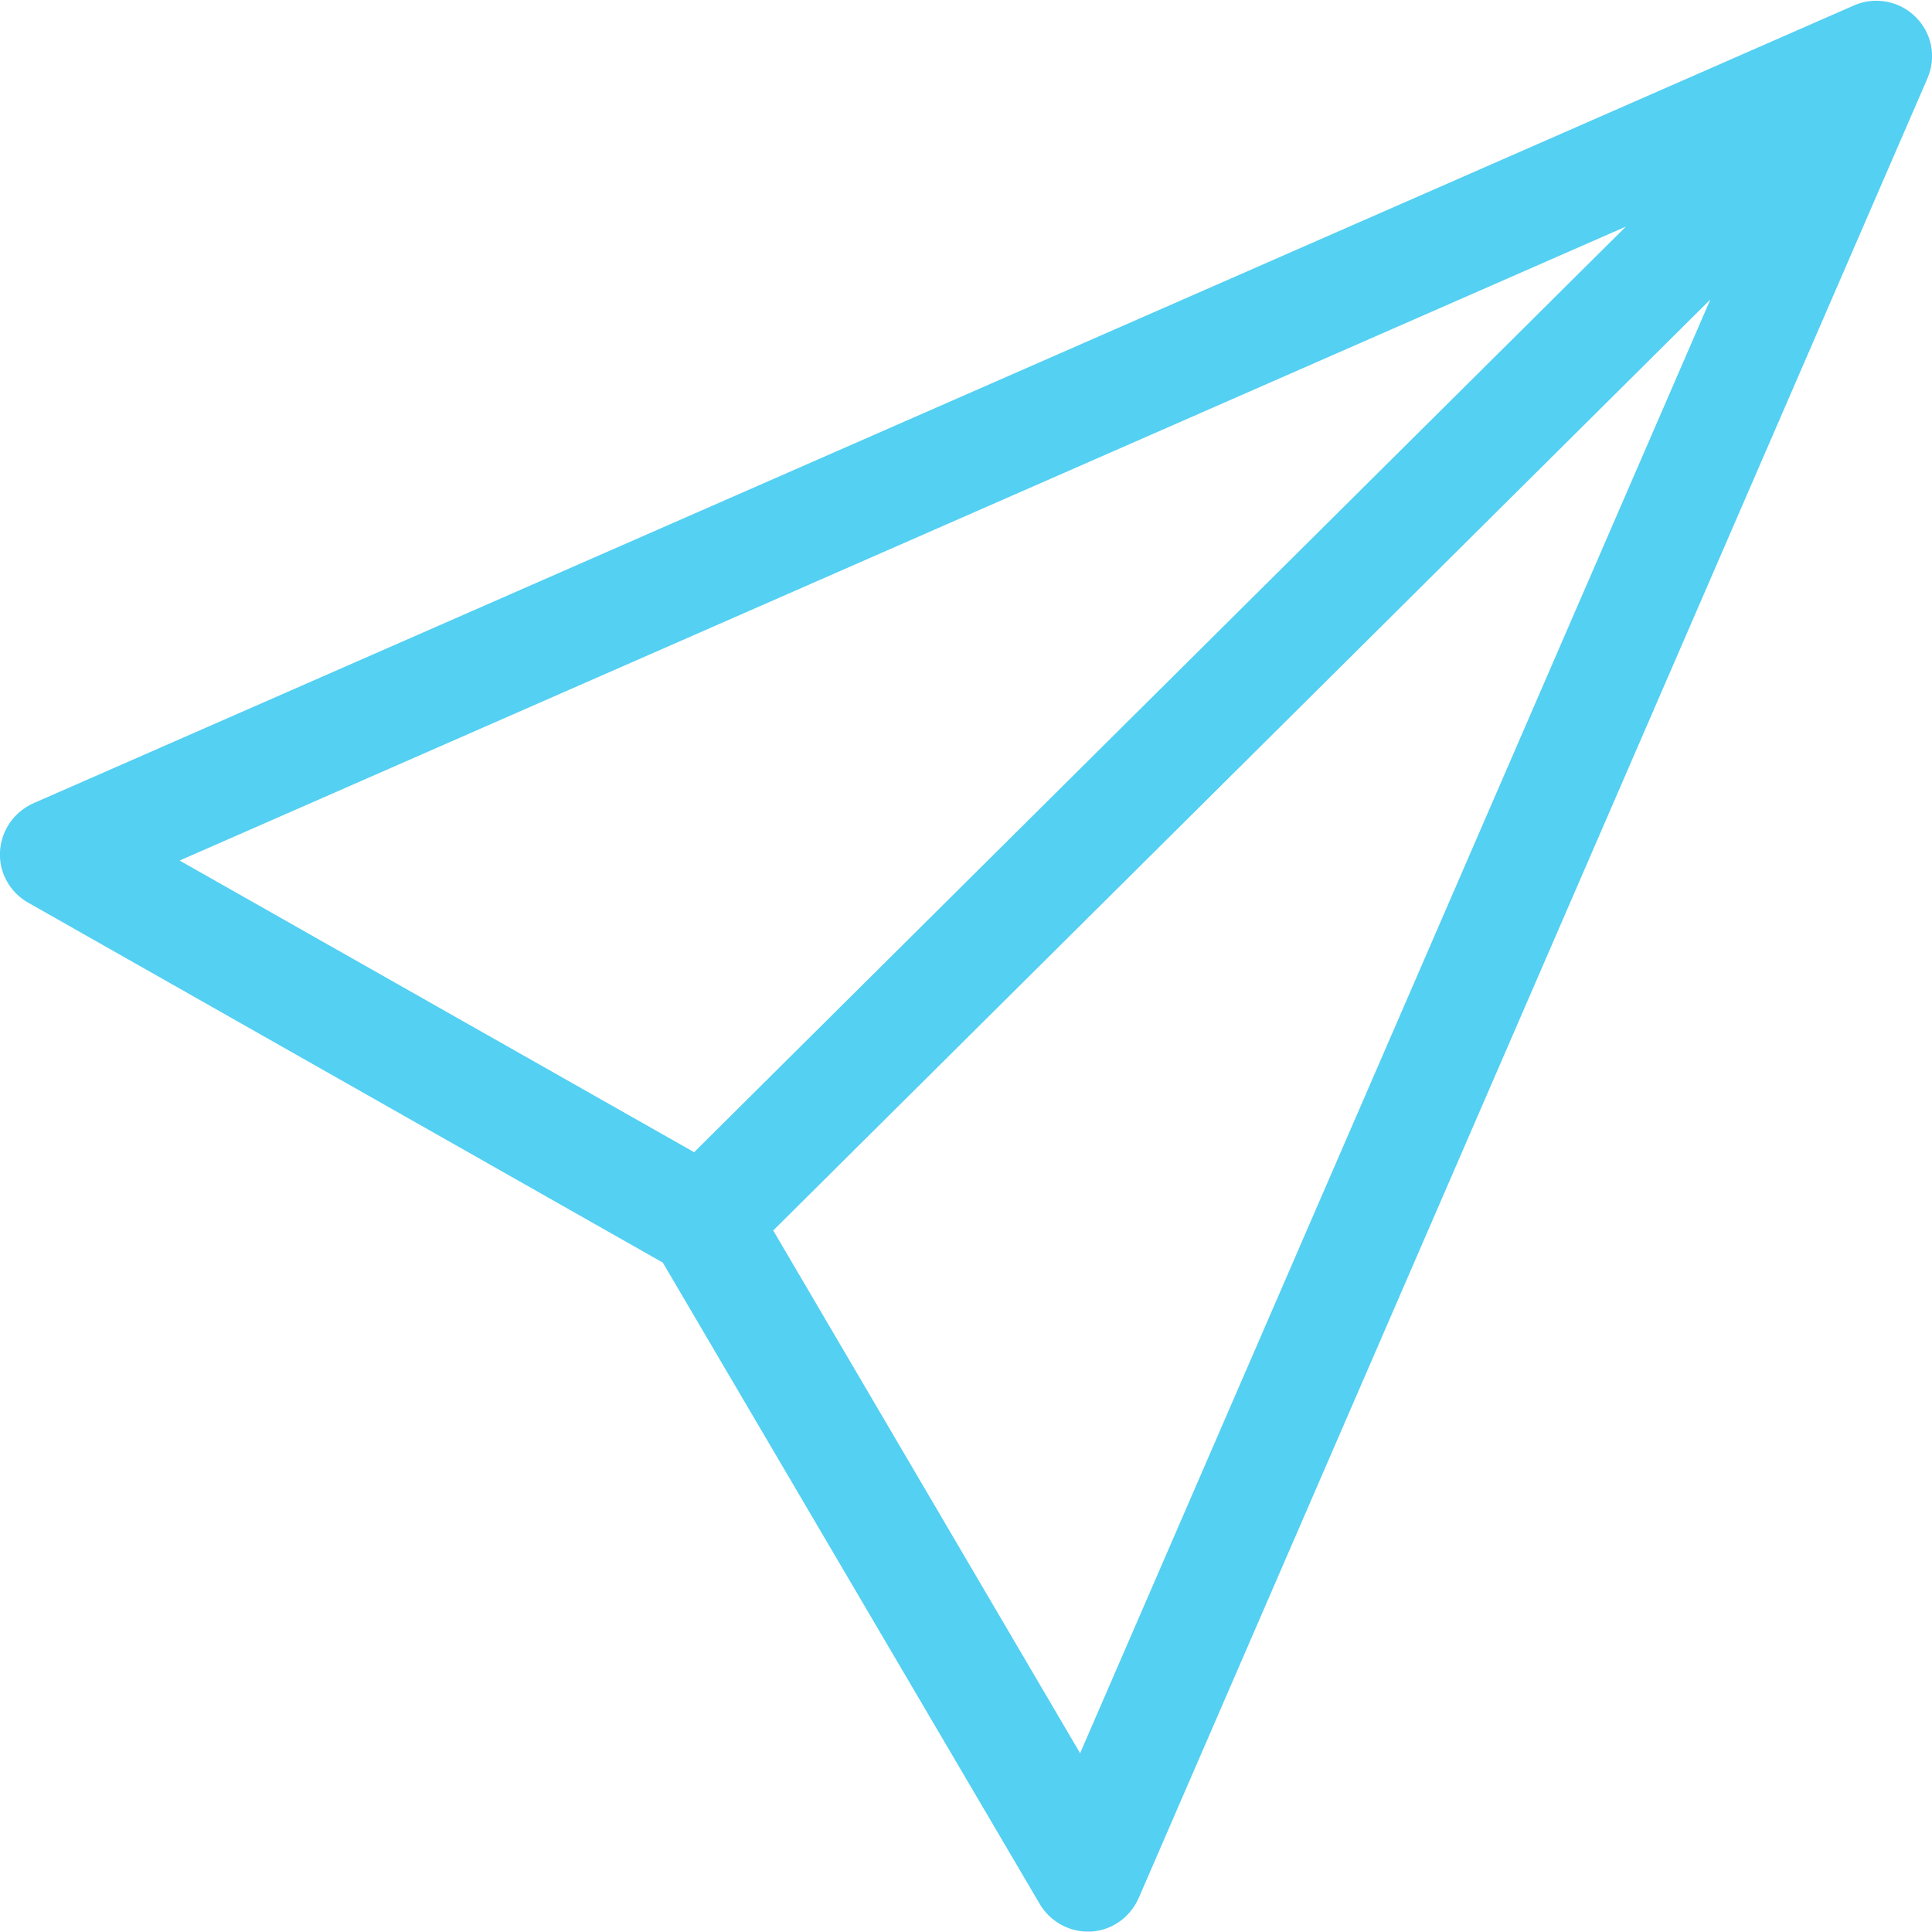 <svg xmlns="http://www.w3.org/2000/svg" viewBox="0 0 469 469"><path d="M465 4.1c-3.9-3.9-9.9-5-14.9-2.8L8.1 195c-4.7 2.1-7.8 6.6-8.1 11.7s2.4 9.9 6.8 12.4l154.1 87.4 91.5 155.7c2.4 4.1 6.9 6.7 11.6 6.7h.8c5.1-.3 9.5-3.4 11.6-8.1L467.9 19c2.2-5.1 1.1-11-2.9-14.9zM394.7 55L168.5 279.7 43.6 208.9 394.7 55zM262.2 425.6l-74.5-126.9 227.5-226-153 352.9z" fill="#53d0f2"/></svg>